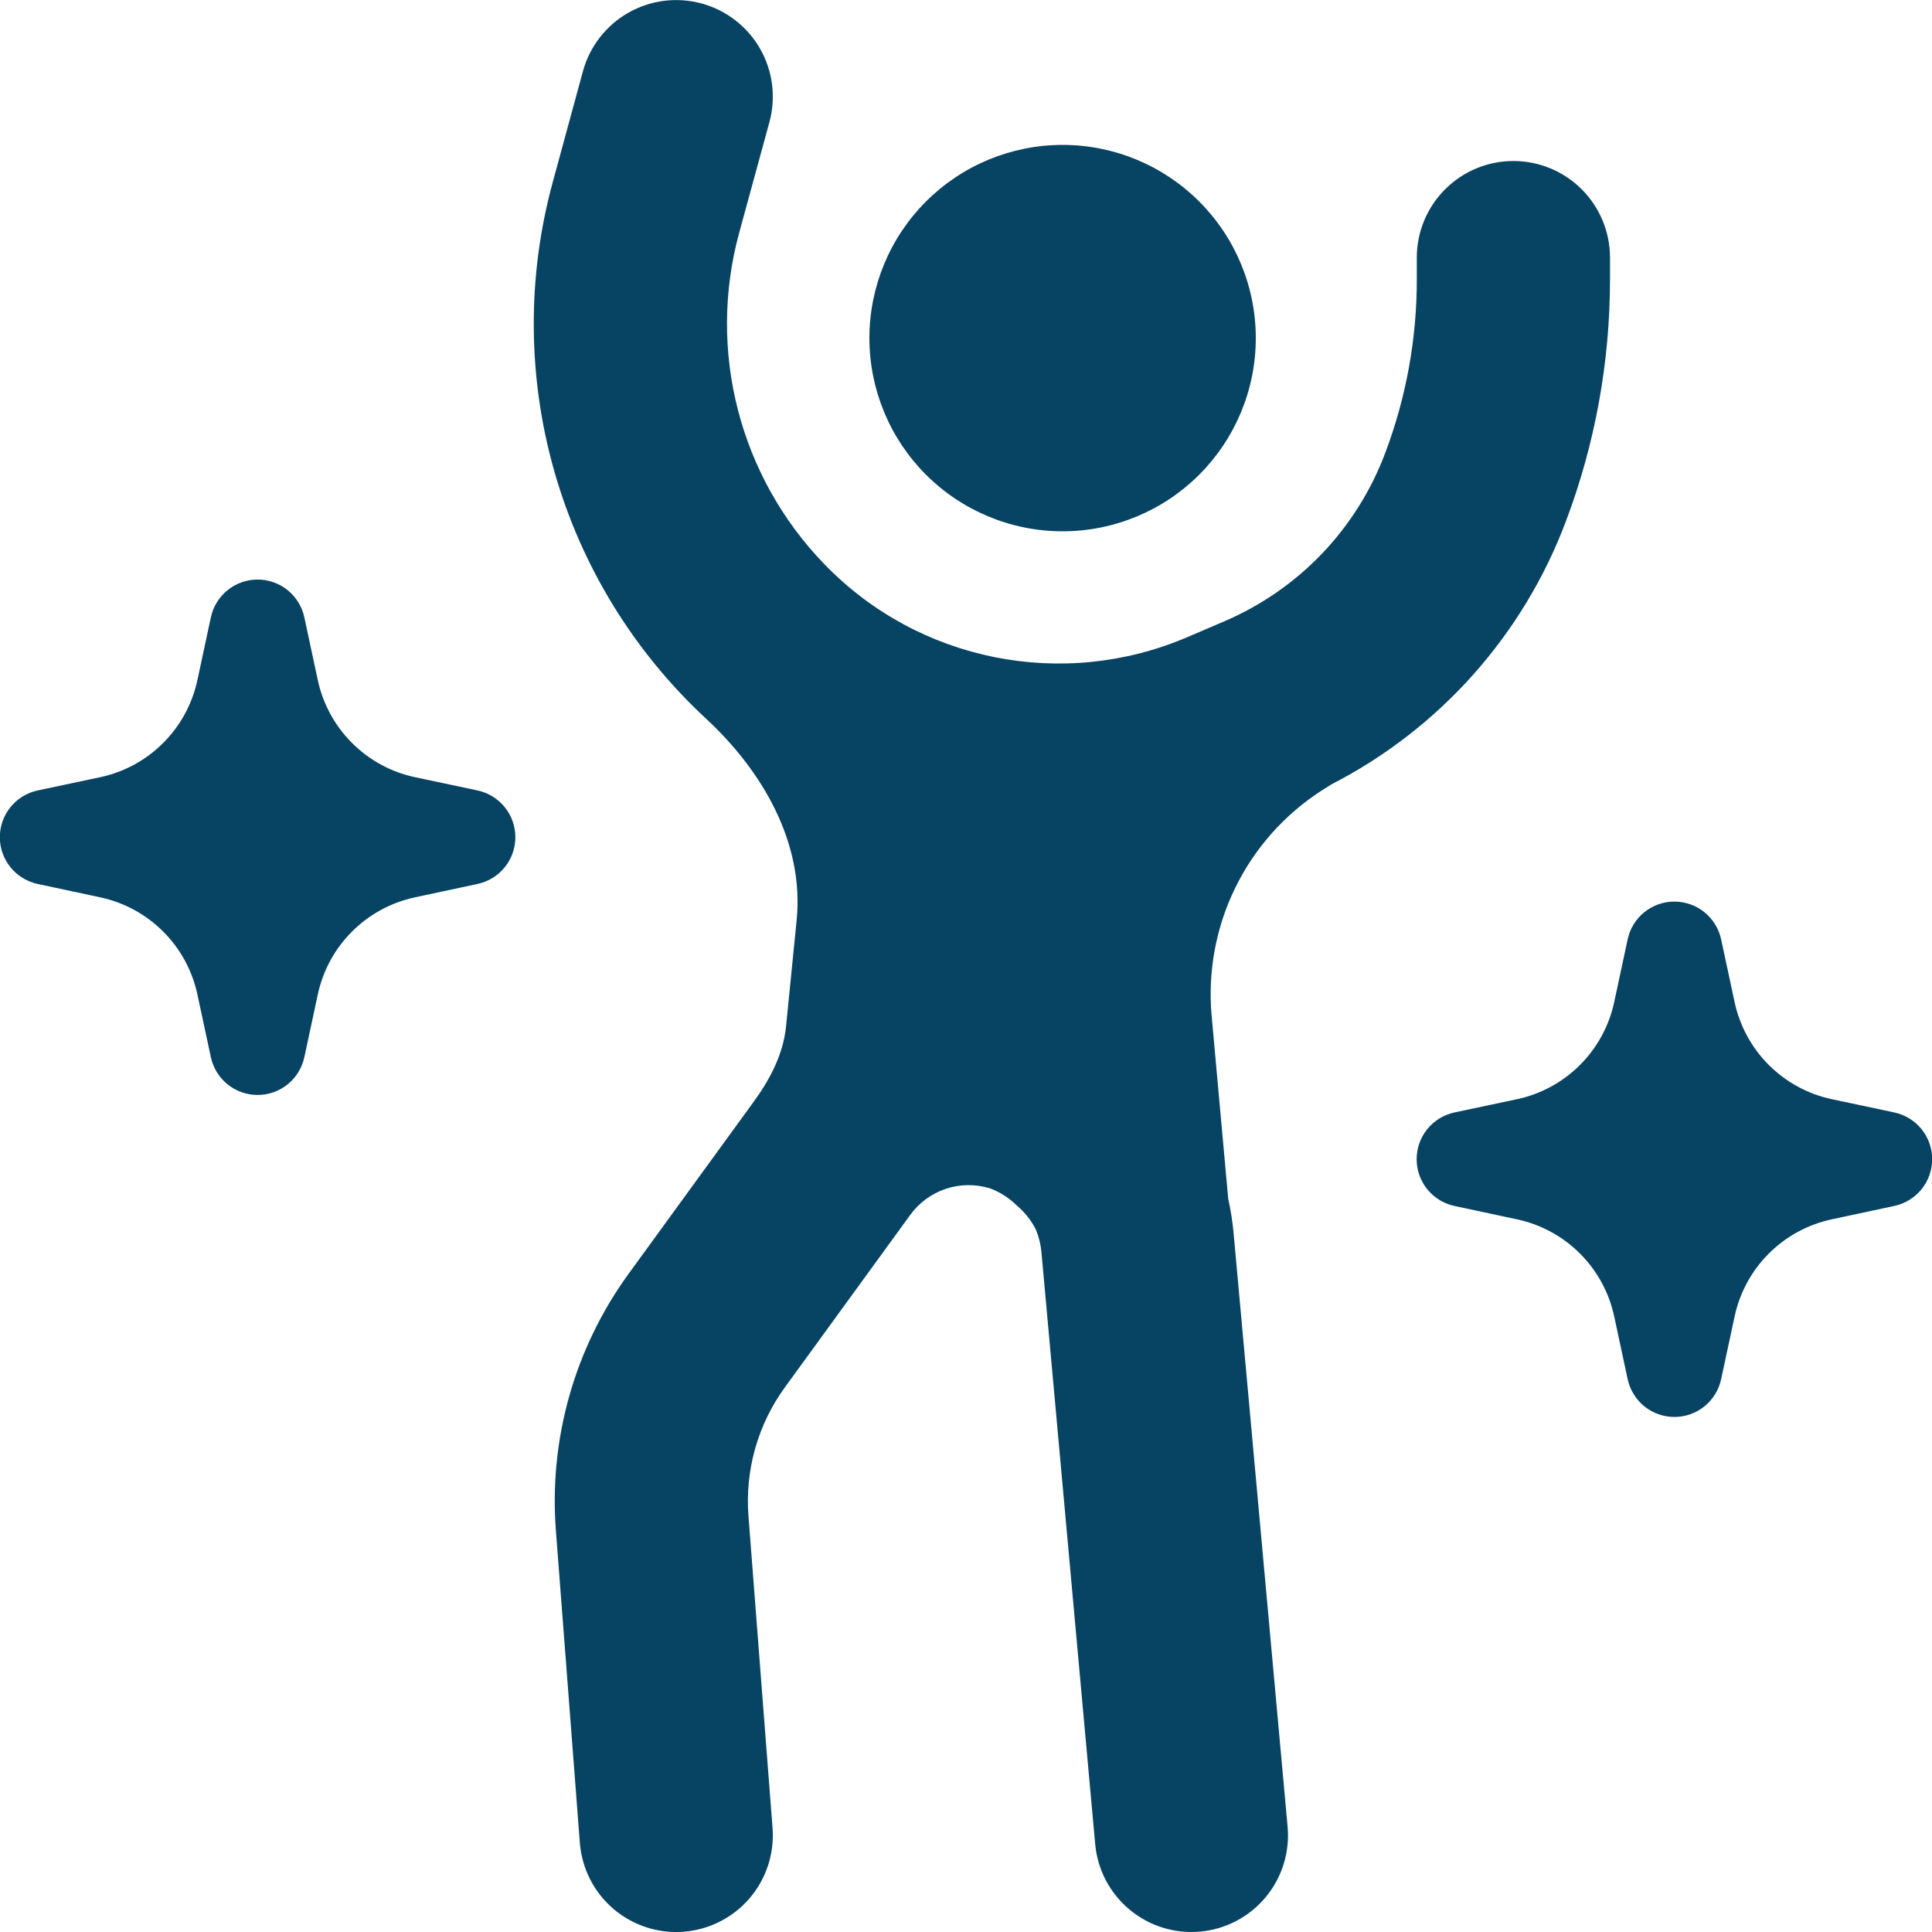 <svg width="48" height="48" viewBox="0 0 48 48" fill="none" xmlns="http://www.w3.org/2000/svg">
<g id="maki:nightclub" clip-path="url(#clip0_1031_124)">
<path id="Vector" d="M17.43 0.086C18.044 0.253 18.567 0.657 18.883 1.209C19.199 1.761 19.283 2.416 19.117 3.03L18.365 5.782C17.565 8.714 18.374 11.846 20.49 14.026C22.826 16.435 26.41 17.152 29.498 15.83L30.416 15.437C31.332 15.045 32.16 14.472 32.848 13.752C33.536 13.031 34.07 12.178 34.419 11.245C34.937 9.87 35.202 8.413 35.2 6.944V6.4C35.2 5.763 35.453 5.153 35.903 4.703C36.353 4.253 36.964 4 37.6 4C38.236 4 38.847 4.253 39.297 4.703C39.747 5.153 40 5.763 40 6.4V6.944C40 8.989 39.632 11.018 38.912 12.931C37.852 15.767 35.771 18.105 33.078 19.488L32.845 19.635C31.921 20.229 31.177 21.063 30.693 22.049C30.21 23.035 30.005 24.135 30.102 25.229L30.515 29.786C30.579 30.072 30.624 30.362 30.65 30.656L31.99 45.382C32.048 46.016 31.852 46.647 31.444 47.136C31.037 47.626 30.452 47.933 29.818 47.99C29.184 48.048 28.553 47.852 28.064 47.444C27.575 47.037 27.267 46.452 27.21 45.818L25.872 31.088C25.853 30.901 25.807 30.718 25.734 30.544C25.618 30.316 25.457 30.114 25.261 29.949C25.078 29.769 24.86 29.627 24.621 29.533L24.57 29.517C24.214 29.412 23.834 29.421 23.483 29.541C23.133 29.662 22.828 29.888 22.611 30.189L19.501 34.467C18.829 35.39 18.508 36.522 18.595 37.661L19.194 45.418C19.242 46.052 19.036 46.681 18.622 47.164C18.207 47.647 17.617 47.945 16.982 47.994C16.348 48.042 15.72 47.836 15.236 47.422C14.753 47.007 14.455 46.417 14.406 45.782L13.811 38.029C13.636 35.754 14.277 33.49 15.619 31.645L18.73 27.366C19.136 26.81 19.462 26.182 19.53 25.494L19.792 22.864C19.984 20.947 18.95 19.158 17.536 17.85C15.745 16.187 14.444 14.066 13.774 11.716C13.104 9.367 13.09 6.878 13.734 4.522L14.483 1.77C14.651 1.156 15.056 0.633 15.608 0.318C16.161 0.002 16.816 -0.081 17.43 0.086ZM26.4 13.2C27.673 13.2 28.894 12.694 29.794 11.794C30.694 10.894 31.2 9.673 31.2 8.4C31.2 7.127 30.694 5.906 29.794 5.006C28.894 4.106 27.673 3.6 26.4 3.6C25.127 3.6 23.906 4.106 23.006 5.006C22.106 5.906 21.6 7.127 21.6 8.4C21.6 9.673 22.106 10.894 23.006 11.794C23.906 12.694 25.127 13.2 26.4 13.2ZM7.562 15.341C7.505 15.074 7.359 14.835 7.148 14.664C6.936 14.492 6.672 14.399 6.4 14.399C6.128 14.399 5.864 14.492 5.652 14.664C5.441 14.835 5.295 15.074 5.238 15.341L4.906 16.89C4.78 17.483 4.485 18.028 4.056 18.457C3.627 18.887 3.083 19.183 2.49 19.309L0.938 19.638C0.671 19.695 0.432 19.841 0.261 20.052C0.089 20.264 -0.004 20.528 -0.004 20.8C-0.004 21.072 0.089 21.336 0.261 21.548C0.432 21.759 0.671 21.905 0.938 21.962L2.49 22.294C3.083 22.421 3.627 22.716 4.056 23.146C4.485 23.575 4.78 24.12 4.906 24.714L5.238 26.262C5.295 26.529 5.441 26.768 5.652 26.939C5.864 27.111 6.128 27.204 6.4 27.204C6.672 27.204 6.936 27.111 7.148 26.939C7.359 26.768 7.505 26.529 7.562 26.262L7.894 24.714C8.02 24.12 8.315 23.575 8.744 23.146C9.173 22.716 9.717 22.421 10.31 22.294L11.862 21.962C12.129 21.905 12.368 21.759 12.539 21.548C12.711 21.336 12.804 21.072 12.804 20.8C12.804 20.528 12.711 20.264 12.539 20.052C12.368 19.841 12.129 19.695 11.862 19.638L10.31 19.309C9.717 19.183 9.173 18.887 8.744 18.457C8.315 18.028 8.02 17.483 7.894 16.89L7.562 15.341ZM41.6 22.4C42.16 22.4 42.643 22.79 42.762 23.341L43.094 24.89C43.22 25.483 43.515 26.028 43.944 26.457C44.373 26.887 44.917 27.183 45.51 27.309L47.062 27.638C47.329 27.695 47.568 27.841 47.739 28.052C47.911 28.264 48.004 28.528 48.004 28.8C48.004 29.072 47.911 29.336 47.739 29.548C47.568 29.759 47.329 29.905 47.062 29.962L45.51 30.294C44.917 30.421 44.373 30.716 43.944 31.146C43.515 31.575 43.22 32.12 43.094 32.714L42.762 34.262C42.705 34.529 42.559 34.768 42.348 34.939C42.136 35.111 41.872 35.204 41.6 35.204C41.328 35.204 41.064 35.111 40.852 34.939C40.641 34.768 40.495 34.529 40.438 34.262L40.106 32.714C39.98 32.12 39.685 31.575 39.256 31.146C38.827 30.716 38.283 30.421 37.69 30.294L36.138 29.962C35.871 29.905 35.632 29.759 35.461 29.548C35.289 29.336 35.196 29.072 35.196 28.8C35.196 28.528 35.289 28.264 35.461 28.052C35.632 27.841 35.871 27.695 36.138 27.638L37.69 27.309C38.283 27.183 38.827 26.887 39.256 26.457C39.685 26.028 39.98 25.483 40.106 24.89L40.438 23.341C40.494 23.074 40.64 22.835 40.852 22.664C41.063 22.493 41.328 22.399 41.6 22.4Z" fill="#074363"/>
</g>
<defs>
<clipPath id="clip0_1031_124">
<rect width="48" height="48" fill="white"/>
</clipPath>
</defs>
</svg>
